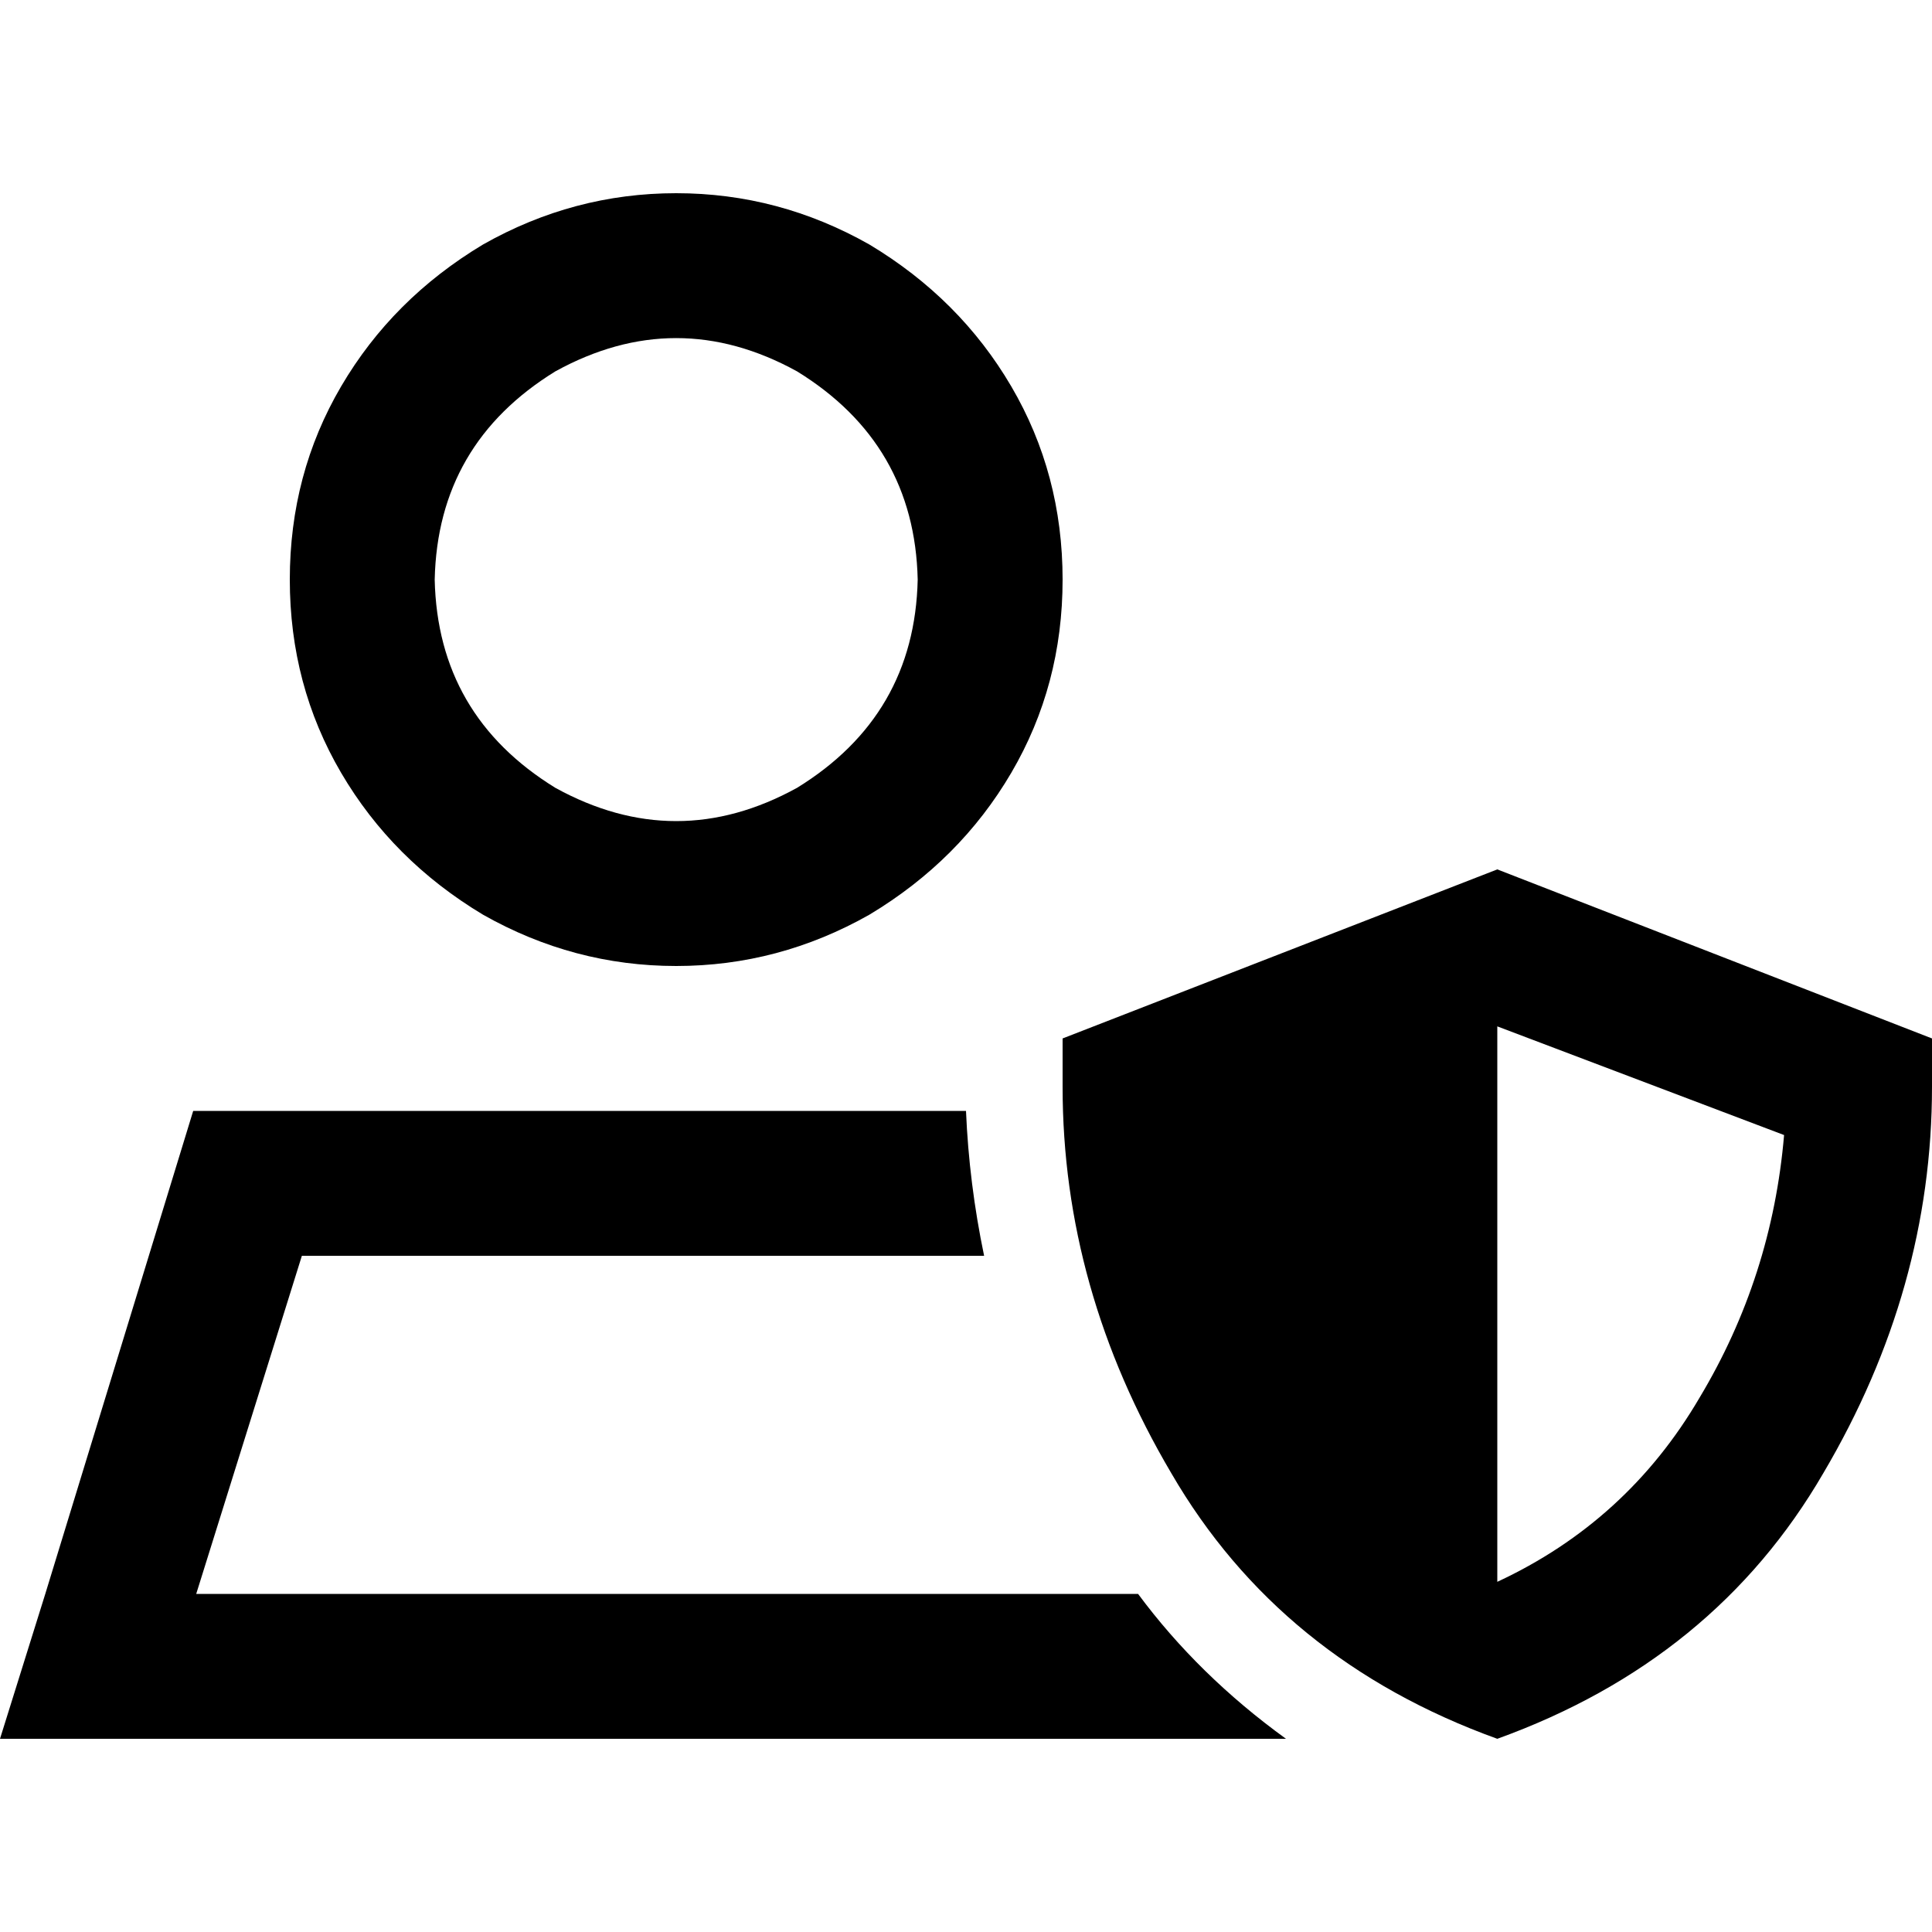 <svg xmlns="http://www.w3.org/2000/svg" viewBox="0 0 512 512">
  <path d="M 115.2 153.6 Q 116 117.6 147.2 98.4 Q 179.2 80.8 211.2 98.4 Q 242.4 117.6 243.2 153.6 Q 242.4 189.6 211.2 208.8 Q 179.2 226.4 147.2 208.8 Q 116 189.6 115.2 153.6 L 115.2 153.6 Z M 281.6 153.6 Q 281.6 125.6 268 102.4 L 268 102.4 L 268 102.4 Q 254.4 79.2 230.4 64.8 Q 206.4 51.2 179.2 51.2 Q 152 51.2 128 64.8 Q 104 79.2 90.4 102.4 Q 76.8 125.6 76.8 153.6 Q 76.8 181.6 90.4 204.8 Q 104 228 128 242.4 Q 152 256 179.2 256 Q 206.4 256 230.4 242.4 Q 254.4 228 268 204.8 Q 281.6 181.6 281.6 153.6 L 281.6 153.6 Z M 52 422.4 L 80 332.8 L 52 422.4 L 80 332.8 L 260.8 332.8 L 260.8 332.8 Q 256.8 313.6 256 294.4 L 51.2 294.4 L 51.2 294.4 L 12 422.4 L 12 422.4 L 0 460.8 L 0 460.8 L 40 460.8 L 340.8 460.8 Q 317.6 444 301.6 422.4 L 52 422.4 L 52 422.4 Z M 472.8 300.8 Q 469.6 338.4 450.4 370.4 L 450.4 370.4 L 450.4 370.4 Q 431.2 403.2 396.8 419.2 L 396.8 272 L 396.8 272 L 472.8 300.8 L 472.8 300.8 Z M 396.8 460.8 Q 454.4 440 483.2 390.4 L 483.2 390.4 L 483.2 390.4 Q 512 341.6 512 288 L 512 275.2 L 512 275.2 L 396.8 230.4 L 396.8 230.4 L 281.6 275.2 L 281.6 275.2 L 281.6 288 L 281.6 288 Q 281.6 341.6 310.4 390.4 Q 339.2 440 396.8 460.8 L 396.8 460.8 Z" />
</svg>
